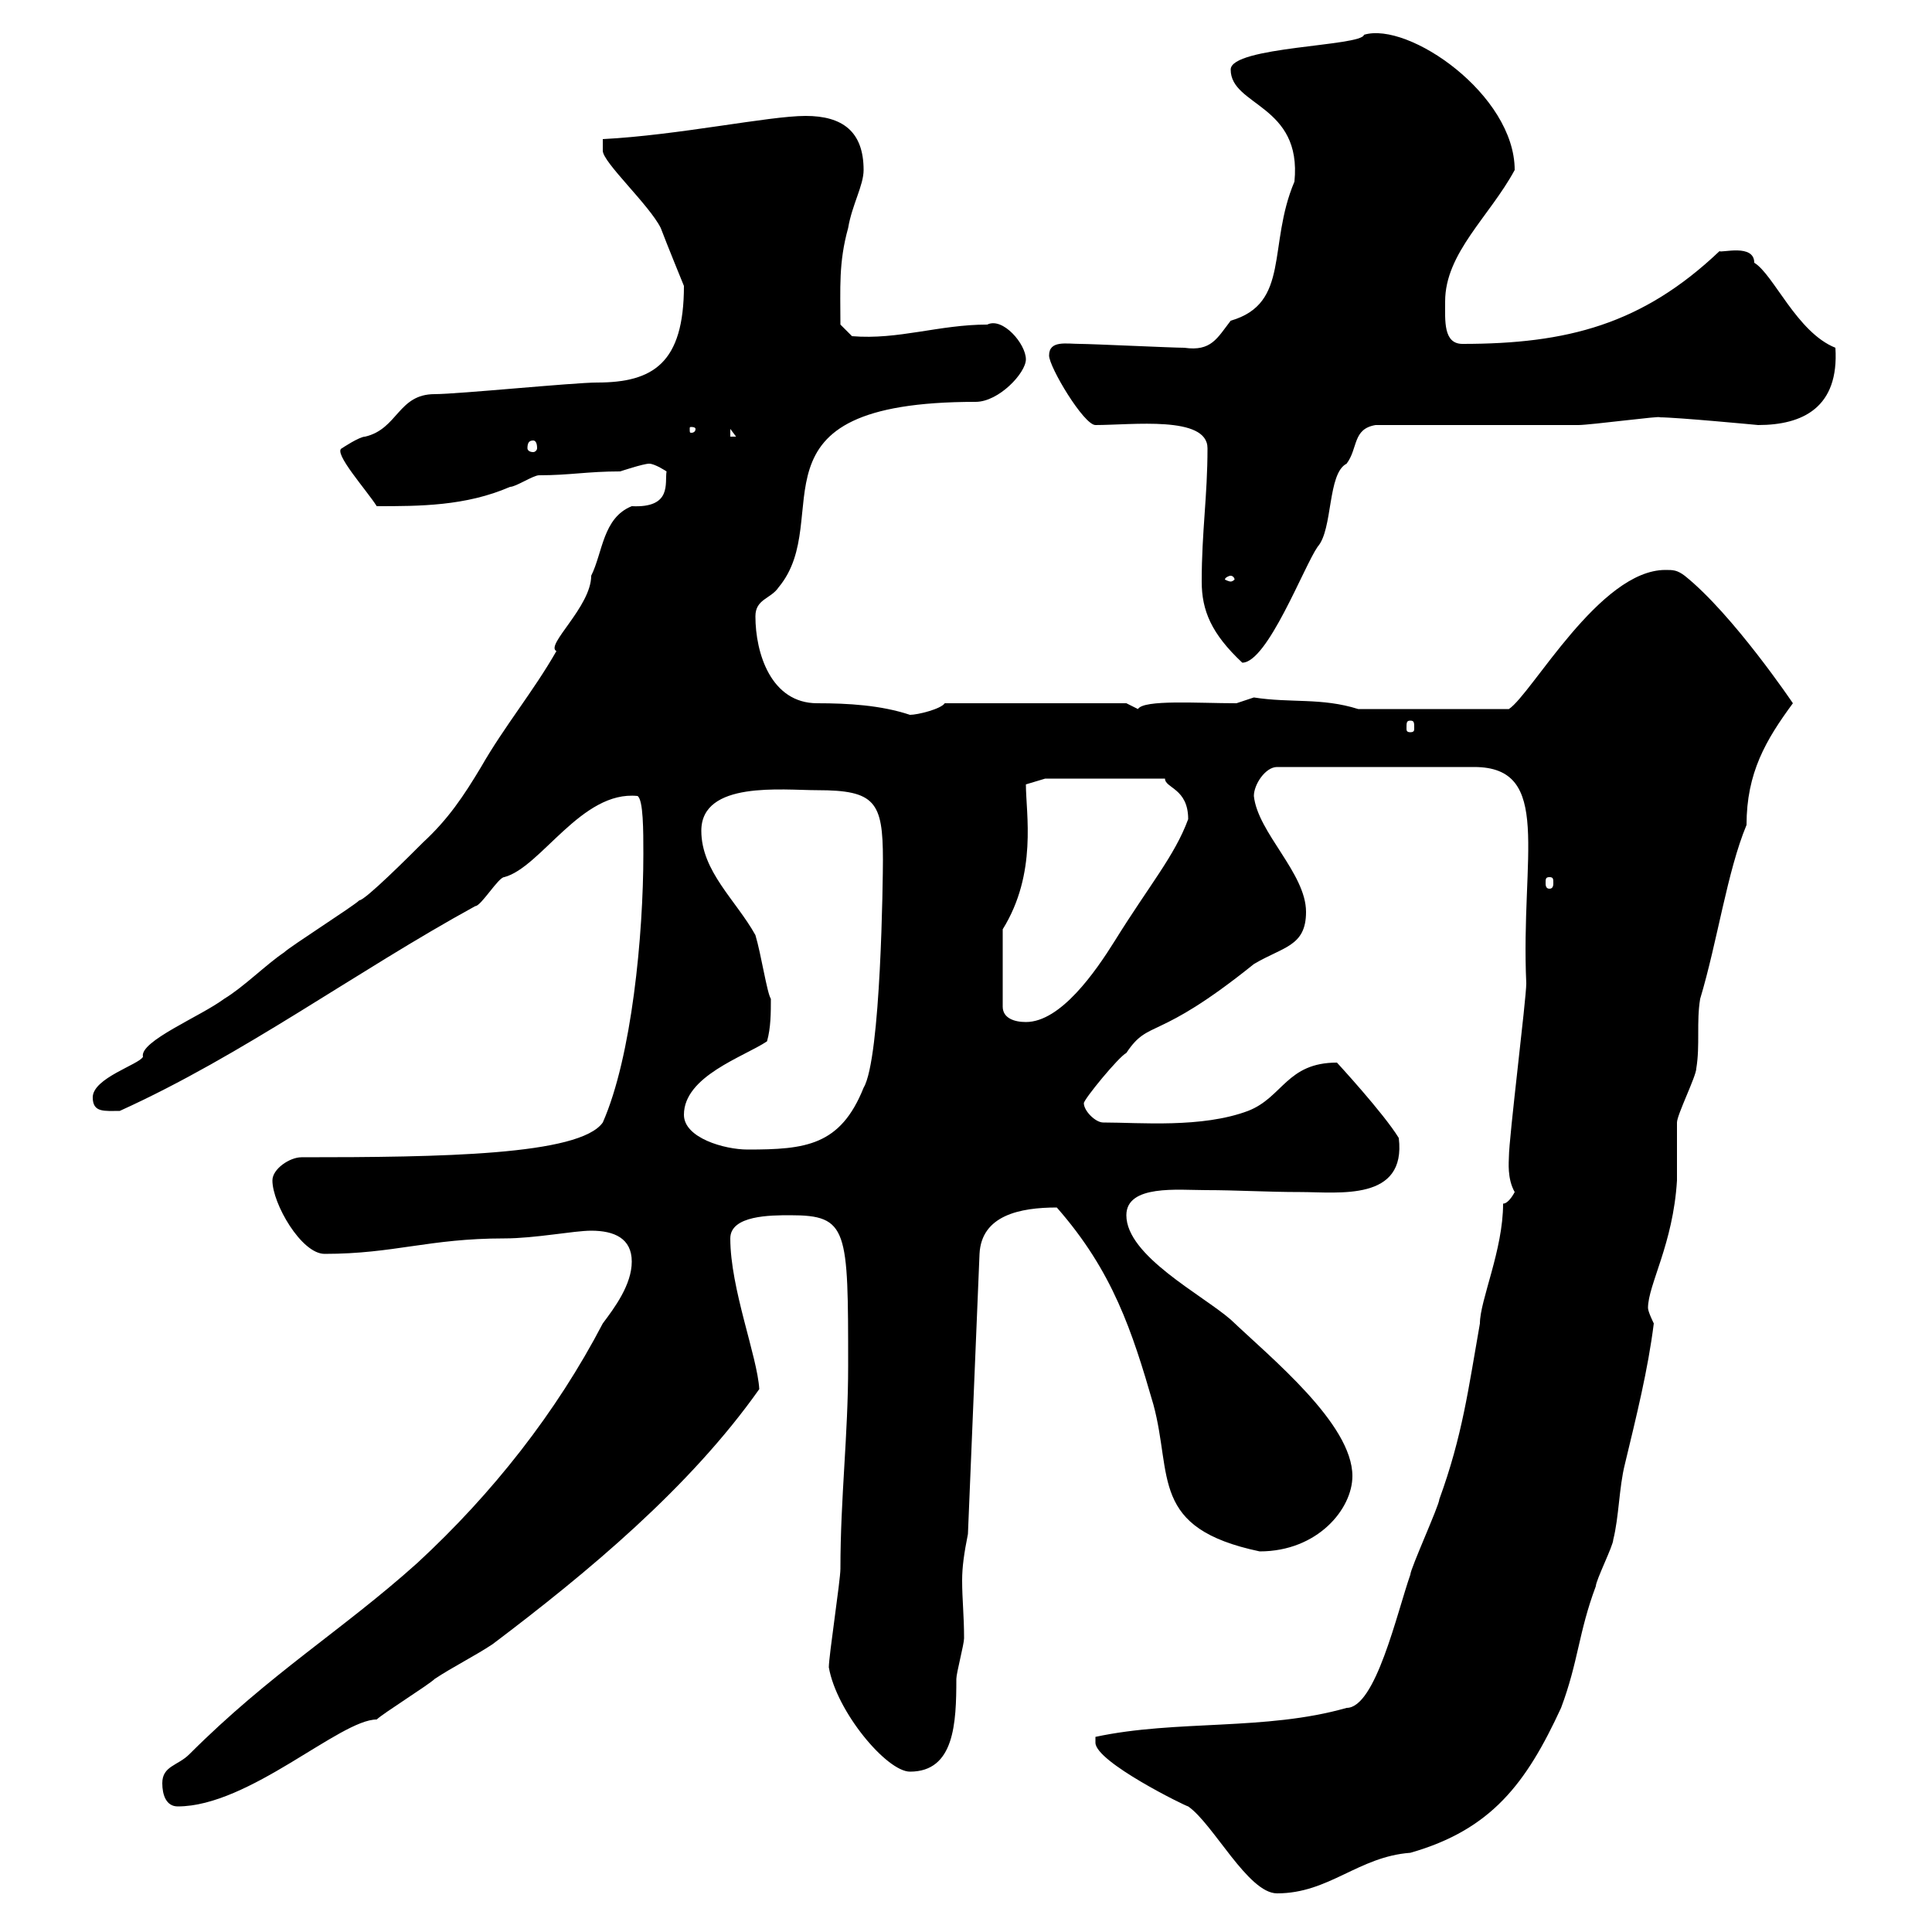 <svg xmlns="http://www.w3.org/2000/svg" xmlns:xlink="http://www.w3.org/1999/xlink" width="300" height="300"><path d="M170.10 270.60C170.10 273.60 184.20 280.50 184.50 280.50C188.40 283.20 193.80 294 198.30 294C206.40 294 210.90 288.30 219 287.70C231.60 284.10 237 276.90 242.40 265.20C245.10 258 245.10 253.50 247.80 246.30C247.80 245.40 250.50 240 250.50 239.10C251.40 235.50 251.40 231 252.30 227.40C254.10 219.90 255.90 212.70 256.80 205.50C256.80 205.50 255.90 203.70 255.90 203.10C255.90 199.50 259.80 193.20 260.40 183.30C260.40 182.10 260.40 174.90 260.40 174.30C260.40 173.10 263.40 167.10 263.40 165.90C264 162.30 263.40 158.70 264 155.10C266.70 146.10 268.20 135.30 271.20 128.10C271.20 120 274.20 114.90 278.40 109.20C278.40 109.20 269.10 95.40 261.60 89.40C260.40 88.50 259.80 88.50 258.60 88.50C248.40 88.50 237.90 107.70 234.30 110.10L210.90 110.10C205.20 108.30 200.40 109.20 194.70 108.30C194.70 108.30 192 109.20 192 109.20C186 109.20 177.60 108.60 176.70 110.10C176.70 110.10 174.90 109.20 174.90 109.20L146.70 109.20C146.10 110.10 142.50 111 141.30 111C136.80 109.50 131.70 109.20 126.90 109.20C119.70 109.20 117.30 101.40 117.30 95.70C117.30 93 119.70 93 120.90 91.20C129.90 80.40 114.60 62.40 151.50 62.40C155.10 62.40 159.30 57.90 159.30 55.80C159.30 53.40 155.70 49.20 153.30 50.40C145.80 50.40 139.50 52.80 132.30 52.20L130.50 50.40C130.50 44.70 130.20 40.80 131.70 35.40C132.30 31.80 134.10 28.80 134.10 26.40C134.10 20.40 130.80 18 125.10 18C119.40 18 105.30 21 93.60 21.60C93.60 21.60 93.60 22.80 93.60 23.40C93.60 25.20 100.80 31.80 102.60 35.40C103.50 37.80 106.20 44.40 106.20 44.40C106.20 56.40 101.40 59.40 92.70 59.40C89.10 59.40 71.10 61.20 67.50 61.20C61.80 61.20 61.80 66.60 56.70 67.80C55.80 67.80 53.10 69.60 53.10 69.60C51.60 70.20 57 76.20 58.50 78.60C65.10 78.60 72.30 78.60 79.20 75.60C80.10 75.60 82.80 73.80 83.70 73.80C88.50 73.80 91.20 73.20 96.30 73.20C96.30 73.20 99.90 72 100.80 72C101.70 72 103.50 73.20 103.50 73.20C103.20 75 104.40 78.90 98.10 78.60C93.60 80.40 93.60 85.80 91.80 89.40C91.80 94.20 84.60 100.20 86.40 101.10C82.80 107.40 78.30 112.80 74.70 119.10C72 123.60 69.60 127.20 65.70 130.80C63.60 132.90 56.70 139.80 55.80 139.80C54.90 140.70 45 147 44.10 147.90C41.40 149.70 37.80 153.30 34.80 155.10C31.20 157.80 21.60 161.70 22.20 164.10C21.60 165.30 14.40 167.40 14.40 170.40C14.40 172.80 16.20 172.50 18.60 172.50C37.80 163.80 55.20 150.90 73.80 140.70C74.70 140.70 77.40 136.20 78.30 136.20C84 134.70 90.30 122.70 99 123.60C99.90 124.20 99.90 129 99.90 132.60C99.90 145.20 98.10 164.10 93.60 174.30C90 179.40 68.40 179.70 46.80 179.70C45 179.70 42.30 181.50 42.30 183.30C42.30 186.90 46.80 194.70 50.40 194.70C61.20 194.70 66.60 192.30 78.30 192.30C83.10 192.30 89.10 191.10 91.80 191.10C95.40 191.10 98.10 192.30 98.10 195.90C98.10 199.50 95.40 203.10 93.60 205.50C86.40 219.30 76.50 231.90 64.80 242.70C53.10 253.20 42 259.80 29.40 272.40C27.60 274.20 25.20 274.20 25.20 276.90C25.20 278.70 25.80 280.50 27.60 280.50C38.70 280.50 52.80 267 58.50 267C59.40 266.10 66.60 261.60 67.50 260.70C70.20 258.90 73.80 257.10 76.50 255.30C91.20 244.20 107.10 231 117.90 215.70C117.60 210.60 113.40 200.10 113.40 192.30C113.40 188.70 119.70 188.70 122.70 188.70C131.70 188.70 131.70 190.80 131.70 212.10C131.70 222.90 130.50 232.50 130.50 243.60C130.50 245.40 128.70 257.10 128.70 258.90C129.90 265.80 137.70 275.10 141.30 275.10C148.20 275.10 148.50 267.60 148.50 260.70C148.50 259.80 149.70 255.30 149.70 254.40C149.70 250.80 149.40 248.40 149.40 245.40C149.40 243.30 149.70 241.20 150.30 238.20L152.10 194.70C152.40 188.70 158.40 187.50 164.10 187.50C172.80 197.40 175.80 206.70 179.10 218.10C182.10 229.20 178.50 237.30 195.60 240.90C204.60 240.90 210 234.30 210 229.20C210 221.10 197.40 210.90 191.10 204.90C186.60 201 174.90 195 174.90 188.70C174.90 183.90 183 184.80 187.20 184.80C192 184.80 196.80 185.10 201.90 185.10C207.90 185.10 218.40 186.60 217.20 176.70C214.80 172.80 207.60 165 207.60 165C199.80 165 199.20 170.40 193.80 172.50C186.60 175.20 177 174.30 171.30 174.30C170.10 174.30 168.30 172.50 168.30 171.30C168.30 170.70 173.70 164.10 174.90 163.50C178.50 158.10 179.40 162 194.70 149.70C199.20 147 202.80 147 202.80 141.60C202.80 135.60 195.30 129.30 194.70 123.60C194.70 121.80 196.50 119.10 198.30 119.10L228.90 119.10C241.20 119.10 236.10 132.90 237 152.70C237 155.10 234.30 176.70 234.30 179.70C234.30 180.30 234 183 235.20 185.10C235.20 185.10 234.30 186.90 233.40 186.90C233.40 194.10 229.80 201.90 229.80 205.50C228 215.70 227.10 222.90 223.50 232.80C223.50 233.70 219 243.60 219 244.50C216.90 250.50 213.60 265.20 209.10 265.20C196.50 268.80 182.70 267 170.10 269.70C170.10 269.70 170.10 270.60 170.10 270.60ZM106.20 173.10C106.20 167.10 115.50 164.10 119.10 161.70C119.70 159.60 119.70 157.20 119.70 155.10C119.10 154.20 118.20 148.20 117.30 145.20C114.30 139.80 108.90 135.30 108.90 129C108.90 121.20 121.50 122.70 126.90 122.70C135.90 122.70 137.10 124.50 137.10 133.50C137.10 136.20 136.80 164.40 134.10 168.90C130.50 177.90 125.10 178.50 116.10 178.50C112.50 178.50 106.20 176.70 106.20 173.10ZM155.70 144.30C161.10 135.60 159.30 126.30 159.30 121.80L162.30 120.90L180.90 120.90C180.90 122.40 184.50 122.40 184.50 127.20C182.40 132.90 178.50 137.40 173.10 146.10C170.10 150.90 164.70 158.70 159.30 158.70C157.50 158.70 155.70 158.10 155.70 156.30ZM240.60 136.20C241.20 136.20 241.20 136.50 241.20 137.10C241.20 137.40 241.20 138 240.60 138C240 138 240 137.40 240 137.10C240 136.50 240 136.20 240.60 136.20ZM219 111.90C219.60 111.90 219.60 112.20 219.60 113.10C219.60 113.40 219.60 113.70 219 113.70C218.40 113.70 218.40 113.40 218.40 113.10C218.40 112.20 218.40 111.90 219 111.90ZM186.60 90.30C186.60 94.80 188.10 98.40 192.90 102.90C196.80 102.90 202.50 87.90 204.60 84.90C207 82.20 206.10 73.50 209.10 72C210.90 69.60 210 66.60 213.60 66C218.10 66 240.60 66 245.10 66C246.90 66 258.30 64.50 257.70 64.80C260.40 64.80 273 66 273 66C279.90 66 285.60 63.30 285 54C279 51.60 275.40 42.60 272.40 40.80C272.40 37.80 267.30 39.30 267 39C255 50.40 243.30 53.40 227.10 53.40C224.10 53.40 224.40 49.80 224.40 46.80C224.40 39.30 231.30 33.60 235.20 26.40C235.20 14.70 218.70 3.30 211.80 5.40C211.50 7.20 191.10 7.20 191.10 10.80C191.10 16.50 202.20 16.20 201 28.20C196.80 38.10 200.40 47.10 191.10 49.80C189 52.50 188.10 54.60 183.90 54C182.10 54 169.50 53.40 167.70 53.40C165.60 53.40 162.90 52.80 162.90 55.20C162.90 57 168.30 66 170.10 66C175.80 66 187.50 64.50 187.50 69.60C187.50 77.10 186.60 82.50 186.60 90.30ZM191.10 89.40C191.40 89.40 191.70 89.70 191.70 90C191.70 90 191.40 90.30 191.10 90.30C190.80 90.30 190.20 90 190.20 90C190.20 89.70 190.80 89.40 191.10 89.40ZM82.80 68.40C83.10 68.40 83.40 68.70 83.40 69.60C83.40 69.90 83.10 70.20 82.80 70.20C82.20 70.20 81.90 69.90 81.90 69.60C81.90 68.70 82.20 68.40 82.80 68.40ZM113.40 66.60L114.30 67.80L113.40 67.80ZM108 66.60C108 67.20 107.40 67.20 107.40 67.20C107.10 67.20 107.10 67.20 107.10 66.60C107.10 66.30 107.10 66.30 107.40 66.30C107.40 66.30 108 66.30 108 66.60Z"/></svg>